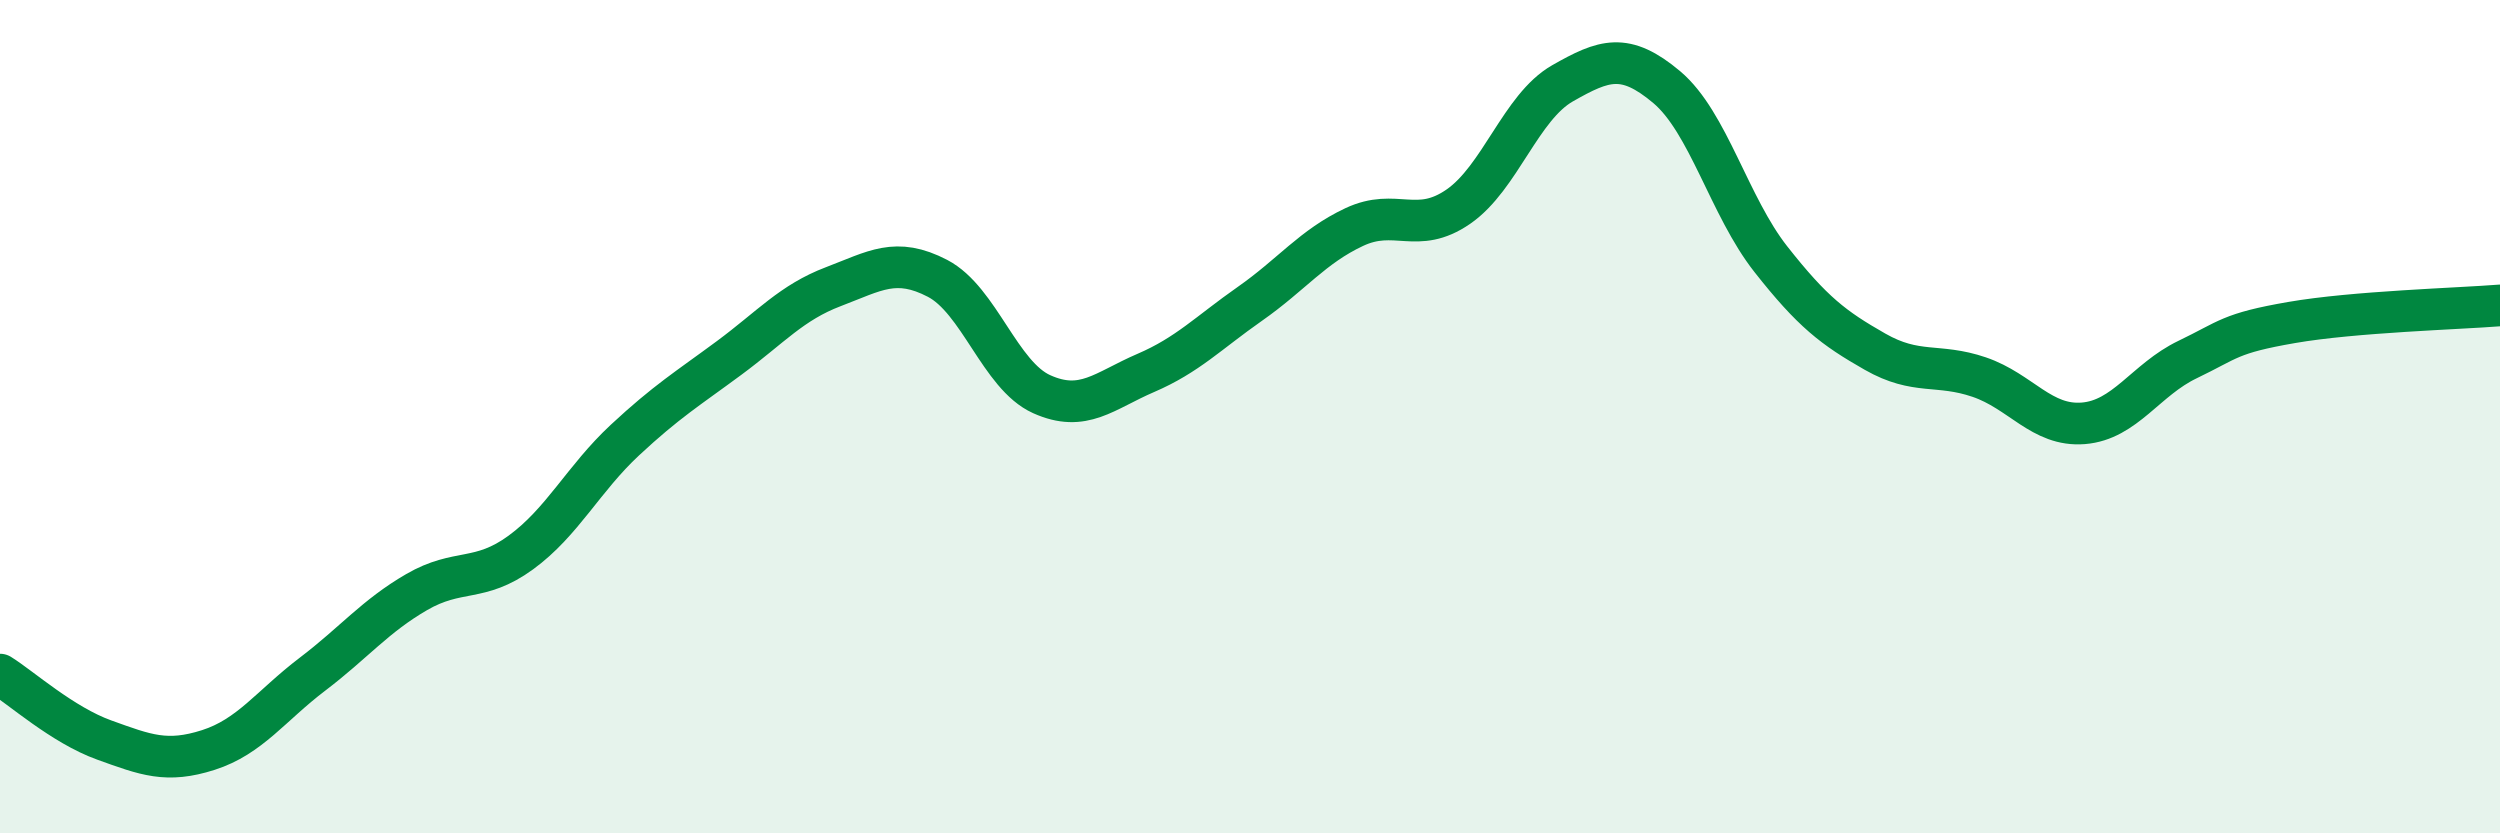 
    <svg width="60" height="20" viewBox="0 0 60 20" xmlns="http://www.w3.org/2000/svg">
      <path
        d="M 0,16.19 C 0.5,16.5 1.5,17.4 2.5,17.76 C 3.5,18.12 4,18.32 5,18 C 6,17.68 6.5,16.94 7.5,16.18 C 8.5,15.42 9,14.79 10,14.21 C 11,13.63 11.5,13.99 12.5,13.26 C 13.5,12.53 14,11.49 15,10.56 C 16,9.63 16.5,9.33 17.5,8.59 C 18.5,7.85 19,7.26 20,6.88 C 21,6.5 21.5,6.16 22.5,6.68 C 23.5,7.2 24,9.01 25,9.46 C 26,9.91 26.5,9.38 27.5,8.95 C 28.5,8.52 29,7.99 30,7.29 C 31,6.59 31.5,5.92 32.5,5.45 C 33.5,4.98 34,5.65 35,4.96 C 36,4.27 36.5,2.57 37.5,2 C 38.5,1.43 39,1.25 40,2.09 C 41,2.93 41.5,4.95 42.5,6.22 C 43.5,7.49 44,7.87 45,8.44 C 46,9.01 46.5,8.71 47.5,9.05 C 48.5,9.39 49,10.24 50,10.16 C 51,10.08 51.5,9.11 52.5,8.63 C 53.5,8.15 53.5,8 55,7.74 C 56.5,7.48 59,7.41 60,7.33L60 20L0 20Z"
        fill="#008740"
        opacity="0.1"
        stroke-linecap="round"
        stroke-linejoin="round"
      />
      <path
        d="M 0,16.19 C 0.5,16.5 1.5,17.4 2.5,17.76 C 3.5,18.12 4,18.32 5,18 C 6,17.68 6.5,16.94 7.5,16.18 C 8.5,15.42 9,14.79 10,14.21 C 11,13.63 11.5,13.99 12.5,13.26 C 13.5,12.53 14,11.49 15,10.56 C 16,9.63 16.5,9.33 17.5,8.59 C 18.5,7.85 19,7.26 20,6.88 C 21,6.5 21.5,6.16 22.5,6.68 C 23.5,7.2 24,9.01 25,9.46 C 26,9.91 26.5,9.38 27.5,8.95 C 28.5,8.52 29,7.99 30,7.29 C 31,6.59 31.5,5.92 32.5,5.45 C 33.5,4.98 34,5.65 35,4.96 C 36,4.27 36.5,2.57 37.5,2 C 38.5,1.43 39,1.25 40,2.09 C 41,2.93 41.5,4.95 42.5,6.22 C 43.5,7.49 44,7.87 45,8.44 C 46,9.01 46.5,8.71 47.5,9.05 C 48.5,9.39 49,10.24 50,10.16 C 51,10.08 51.5,9.11 52.5,8.63 C 53.5,8.15 53.5,8 55,7.74 C 56.5,7.48 59,7.41 60,7.33"
        stroke="#008740"
        stroke-width="1"
        fill="none"
        stroke-linecap="round"
        stroke-linejoin="round"
      />
    </svg>
  